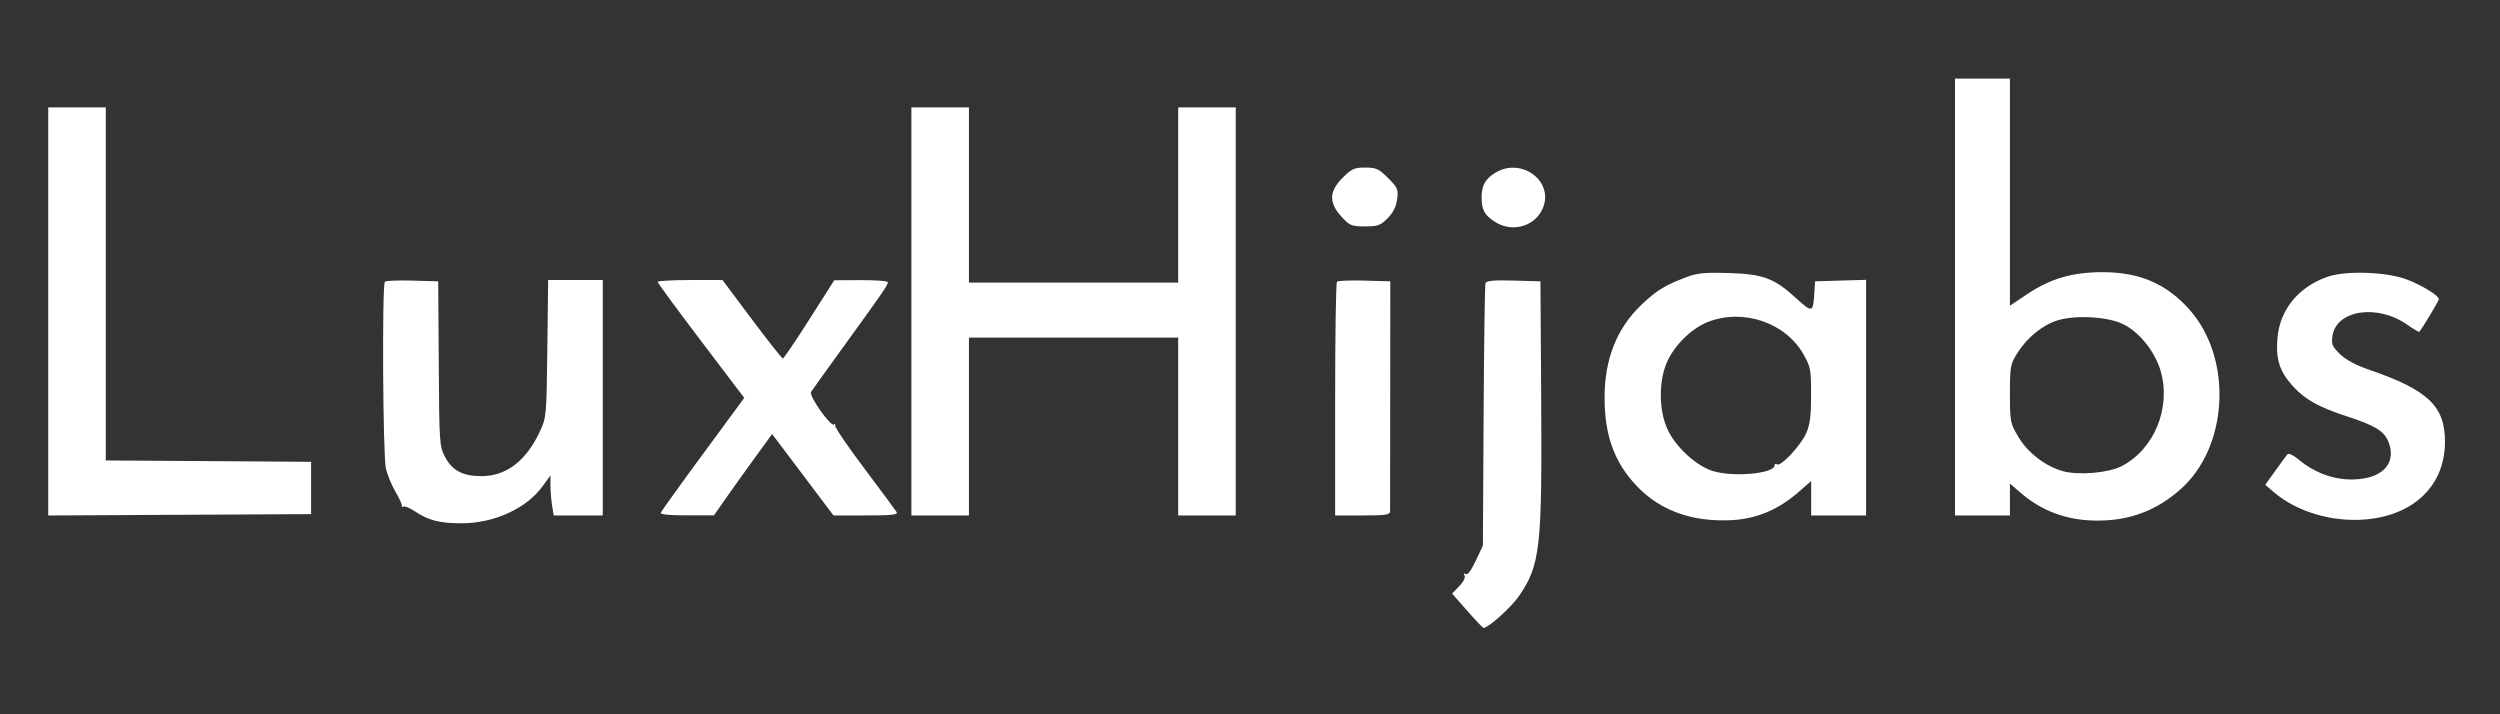 <svg version="1.0" preserveAspectRatio="xMidYMid meet" height="96" viewBox="0 0 252 72" zoomAndPan="magnify" width="336" xmlns:xlink="http://www.w3.org/1999/xlink" xmlns="http://www.w3.org/2000/svg"><rect x="0" y="0" width="252" height="72" fill="#333333" stroke="none"/><defs><clipPath id="cd86572e9c"><path clip-rule="nonzero" d="M 0 4.406 L 247 4.406 L 247 67.406 L 0 67.406 Z M 0 4.406"></path></clipPath></defs><g clip-path="url(#cd86572e9c)"><path fill-rule="evenodd" fill-opacity="1" d="M -20.711 35.609 L -20.711 89.922 L -19.395 89.922 L -19.395 -18.703 L -20.711 -18.703 Z M -96.379 -8.027 C -96.379 -7.383 -96.336 -7.367 -94.406 -7.367 L -92.43 -7.367 L -92.363 1.27 L -92.293 9.902 L -81.621 9.902 L -81.332 10.695 C -81.023 11.543 -74.879 29.531 -71.059 40.773 L -68.719 47.652 L -69.473 49.605 C -69.887 50.68 -71.77 55.594 -73.66 60.523 C -75.551 65.453 -77.242 69.844 -77.418 70.277 C -77.594 70.715 -77.766 71.188 -77.801 71.332 C -77.832 71.48 -78.25 72.582 -78.727 73.789 C -79.395 75.484 -79.852 76.207 -80.738 76.988 C -81.84 77.957 -83.457 78.586 -84.863 78.586 C -85.473 78.586 -85.996 79.387 -85.629 79.754 C -85.438 79.949 -75.684 79.949 -75.492 79.754 C -75.41 79.676 -75.402 79.383 -75.477 79.105 C -75.586 78.688 -75.895 78.594 -77.398 78.527 L -79.195 78.453 L -73.672 64.098 C -70.637 56.199 -68.121 49.711 -68.086 49.676 C -68.047 49.637 -67.25 51.855 -66.312 54.605 C -65.375 57.352 -64.477 59.602 -64.32 59.602 C -63.57 59.602 -62.164 58.27 -61.391 56.828 C -60.477 55.125 -59.469 51.355 -59.469 49.641 C -59.469 49.012 -60.215 46.426 -61.309 43.273 L -63.145 37.965 L -58.16 25.156 C -55.16 17.441 -52.934 12.09 -52.566 11.695 C -51.68 10.75 -49.441 9.77 -48.172 9.77 C -47.18 9.77 -47.074 9.707 -47.074 9.113 L -47.074 8.453 L -57.395 8.453 L -57.312 9.047 C -57.234 9.586 -57.062 9.645 -55.445 9.719 C -54.469 9.758 -53.668 9.871 -53.668 9.969 C -53.668 10.062 -54.457 12.164 -55.418 14.637 C -60.297 27.164 -61.973 31.473 -62.84 33.738 L -63.789 36.219 L -65.422 31.367 C -66.32 28.695 -68.316 22.844 -69.855 18.363 C -71.391 13.879 -72.621 10.184 -72.586 10.145 C -72.547 10.109 -71.688 10.039 -70.672 9.992 C -68.883 9.906 -68.824 9.883 -68.742 9.176 L -68.66 8.453 L -83.988 8.453 L -83.988 -7.367 L -82.012 -7.367 C -80.078 -7.367 -80.031 -7.383 -80.031 -8.027 L -80.031 -8.684 L -96.379 -8.684 Z M 197.066 29.941 L 197.066 51.957 L 202.602 51.957 L 202.602 48.738 L 203.516 49.539 C 205.781 51.527 208.34 52.477 211.434 52.477 C 214.715 52.477 217.395 51.457 219.832 49.289 C 224.625 45.012 225.07 36.176 220.734 31.25 C 218.418 28.621 215.688 27.434 211.941 27.434 C 208.895 27.434 206.68 28.082 204.324 29.66 L 202.602 30.816 L 202.602 7.926 L 197.066 7.926 Z M 4.863 31.395 L 4.863 51.961 L 18.113 51.891 L 31.359 51.824 L 31.359 46.551 L 21.012 46.48 L 10.664 46.414 L 10.664 10.824 L 4.863 10.824 Z M 91.867 31.391 L 91.867 51.957 L 97.668 51.957 L 97.668 34.027 L 118.762 34.027 L 118.762 51.957 L 124.562 51.957 L 124.562 10.824 L 118.762 10.824 L 118.762 28.488 L 97.668 28.488 L 97.668 10.824 L 91.867 10.824 Z M -92.316 12.648 C -92.375 12.711 -92.426 23.715 -92.426 37.102 L -92.426 61.445 L -94.402 61.445 C -96.336 61.445 -96.379 61.461 -96.379 62.105 L -96.379 62.766 L -86.387 62.766 C -75.902 62.766 -76.078 62.781 -76.078 61.688 C -76.078 61.551 -77.805 61.445 -80.031 61.445 L -83.988 61.445 L -83.988 12.695 L -88.098 12.617 C -90.355 12.574 -92.254 12.59 -92.316 12.648 M 135.34 17.914 C 133.965 19.289 133.93 20.43 135.219 21.836 C 136.055 22.746 136.23 22.82 137.586 22.82 C 138.875 22.82 139.152 22.723 139.867 22.008 C 140.422 21.453 140.73 20.84 140.828 20.098 C 140.965 19.09 140.895 18.922 139.918 17.945 C 138.98 17.012 138.719 16.891 137.613 16.891 C 136.516 16.891 136.242 17.012 135.34 17.914 M 150.746 17.402 C 149.707 18.039 149.344 18.688 149.344 19.922 C 149.344 21.164 149.664 21.727 150.758 22.402 C 152.578 23.527 154.957 22.719 155.605 20.754 C 156.48 18.102 153.254 15.875 150.746 17.402 M 170.043 27.918 C 167.914 28.707 166.992 29.266 165.504 30.676 C 162.98 33.059 161.734 36.191 161.742 40.109 C 161.746 43.906 162.73 46.605 164.965 48.969 C 167.332 51.469 170.57 52.637 174.555 52.43 C 177.082 52.297 179.297 51.359 181.336 49.562 L 182.566 48.484 L 182.566 51.957 L 188.102 51.957 L 188.102 28.207 L 185.531 28.281 L 182.961 28.359 L 182.887 29.543 C 182.762 31.531 182.688 31.555 181.055 30.062 C 178.844 28.043 177.738 27.629 174.262 27.52 C 171.918 27.445 171.105 27.52 170.043 27.918 M 234.559 27.918 C 231.641 28.961 229.793 31.25 229.566 34.105 C 229.391 36.262 229.793 37.48 231.168 38.973 C 232.371 40.277 233.758 41.051 236.48 41.938 C 239.371 42.875 240.293 43.43 240.734 44.484 C 241.523 46.371 240.52 47.875 238.219 48.238 C 235.91 48.602 233.574 47.902 231.625 46.262 C 231.16 45.871 230.691 45.66 230.578 45.789 C 230.469 45.918 229.918 46.664 229.355 47.449 L 228.336 48.871 L 229.246 49.645 C 231.562 51.605 235.102 52.648 238.461 52.359 C 243.34 51.934 246.434 48.926 246.453 44.578 C 246.473 40.957 244.777 39.328 238.855 37.285 C 237.461 36.805 236.445 36.262 235.855 35.68 C 235.07 34.906 234.984 34.688 235.121 33.82 C 235.535 31.234 239.664 30.629 242.641 32.723 C 243.273 33.164 243.824 33.492 243.863 33.449 C 244.18 33.086 245.84 30.316 245.84 30.152 C 245.836 29.801 244.141 28.758 242.641 28.184 C 240.559 27.387 236.422 27.25 234.559 27.918 M 38.797 28.395 C 38.5 28.688 38.594 45.883 38.895 47.211 C 39.047 47.863 39.484 48.93 39.871 49.582 C 40.258 50.234 40.543 50.867 40.508 50.984 C 40.473 51.105 40.547 51.141 40.668 51.062 C 40.793 50.988 41.301 51.195 41.797 51.527 C 43.184 52.457 44.305 52.746 46.551 52.746 C 49.801 52.746 53.074 51.25 54.684 49.027 L 55.484 47.922 L 55.488 48.949 C 55.488 49.516 55.562 50.422 55.652 50.965 L 55.816 51.957 L 60.758 51.957 L 60.758 28.227 L 55.254 28.227 L 55.172 35.148 C 55.09 41.969 55.078 42.09 54.402 43.531 C 53.027 46.461 51.035 47.984 48.555 47.996 C 46.684 48.004 45.602 47.445 44.887 46.109 C 44.293 44.992 44.277 44.781 44.227 36.664 L 44.172 28.359 L 41.574 28.285 C 40.148 28.242 38.898 28.293 38.797 28.395 M 66.293 28.414 C 66.293 28.52 68.258 31.191 70.656 34.355 L 75.02 40.105 L 70.855 45.77 C 68.562 48.883 66.648 51.551 66.602 51.695 C 66.547 51.855 67.555 51.953 69.238 51.949 L 71.965 51.945 L 73.281 50.066 C 74.25 48.695 75.227 47.328 76.215 45.969 L 77.828 43.75 L 80.922 47.852 L 84.012 51.957 L 87.297 51.957 C 89.855 51.957 90.539 51.883 90.387 51.625 C 90.277 51.445 88.816 49.473 87.141 47.242 C 85.461 45.012 84.129 43.055 84.18 42.891 C 84.227 42.73 84.18 42.684 84.074 42.789 C 83.773 43.09 81.512 39.898 81.75 39.512 C 81.863 39.332 83.375 37.223 85.113 34.824 C 89.012 29.445 89.496 28.738 89.496 28.453 C 89.496 28.328 88.281 28.23 86.793 28.238 L 84.09 28.25 L 81.586 32.191 C 80.207 34.359 79.004 36.133 78.914 36.133 C 78.82 36.133 77.414 34.355 75.785 32.18 L 72.828 28.227 L 69.562 28.227 C 67.766 28.227 66.293 28.312 66.293 28.414 M 134.766 28.395 C 134.664 28.496 134.582 33.836 134.582 40.266 L 134.582 51.957 L 137.348 51.957 C 139.633 51.957 140.117 51.887 140.121 51.559 C 140.125 51.344 140.129 46.031 140.133 39.762 L 140.141 28.359 L 137.543 28.285 C 136.117 28.242 134.867 28.293 134.766 28.395 M 149.738 28.547 C 149.672 28.734 149.586 34.758 149.547 41.938 L 149.477 54.988 L 148.758 56.523 C 148.285 57.527 147.93 57.992 147.727 57.867 C 147.527 57.742 147.488 57.789 147.621 58 C 147.742 58.199 147.535 58.621 147.098 59.082 L 146.375 59.836 L 147.891 61.562 C 148.727 62.516 149.469 63.293 149.539 63.293 C 150.027 63.293 152.344 61.211 153.125 60.066 C 155.254 56.961 155.449 55.219 155.352 40.223 L 155.277 28.359 L 152.57 28.281 C 150.551 28.227 149.832 28.293 149.738 28.547 M 172.168 32.449 C 170.508 33.098 168.789 34.785 168.031 36.504 C 167.195 38.395 167.203 41.277 168.047 43.195 C 168.852 45.02 171 47 172.719 47.5 C 174.84 48.113 178.875 47.727 178.875 46.91 C 178.875 46.77 178.988 46.723 179.129 46.809 C 179.512 47.047 181.488 44.941 182.055 43.691 C 182.441 42.844 182.555 41.973 182.559 39.828 C 182.559 37.227 182.512 36.977 181.766 35.672 C 179.949 32.504 175.691 31.074 172.168 32.449 M 207.348 32.309 C 205.859 32.789 204.332 34.039 203.355 35.578 C 202.645 36.703 202.602 36.926 202.602 39.691 C 202.602 42.523 202.629 42.664 203.461 44.059 C 204.418 45.656 206.203 47.02 207.965 47.5 C 209.543 47.926 212.527 47.672 213.844 46.996 C 217.141 45.309 218.871 41.102 217.793 37.391 C 217.23 35.453 215.648 33.473 214.027 32.68 C 212.449 31.906 209.168 31.727 207.348 32.309 M -57.316 50.875 C -57.883 55.844 -59.602 59.625 -61.875 60.906 C -62.727 61.383 -63.293 61.445 -66.793 61.445 C -70.848 61.445 -71.07 61.504 -71.07 62.527 C -71.07 62.676 -68.055 62.746 -63.488 62.703 L -55.91 62.633 L -55.77 48.266 L -56.395 48.266 C -56.992 48.266 -57.035 48.387 -57.316 50.875 M -62.113 66.785 C -60.426 71.57 -58.148 78.141 -58.148 78.227 C -58.148 78.277 -58.973 78.32 -59.977 78.32 C -61.57 78.32 -61.828 78.387 -61.973 78.844 C -62.062 79.133 -62.062 79.488 -61.973 79.637 C -61.867 79.805 -58.77 79.902 -53.387 79.902 L -44.969 79.902 L -44.969 78.34 L -47.133 78.266 L -49.301 78.188 L -50.711 74.102 C -51.492 71.84 -52.273 69.574 -53.062 67.312 L -54.004 64.609 L -62.879 64.609 Z M -62.113 66.785" fill="#ffffff"></path></g></svg>